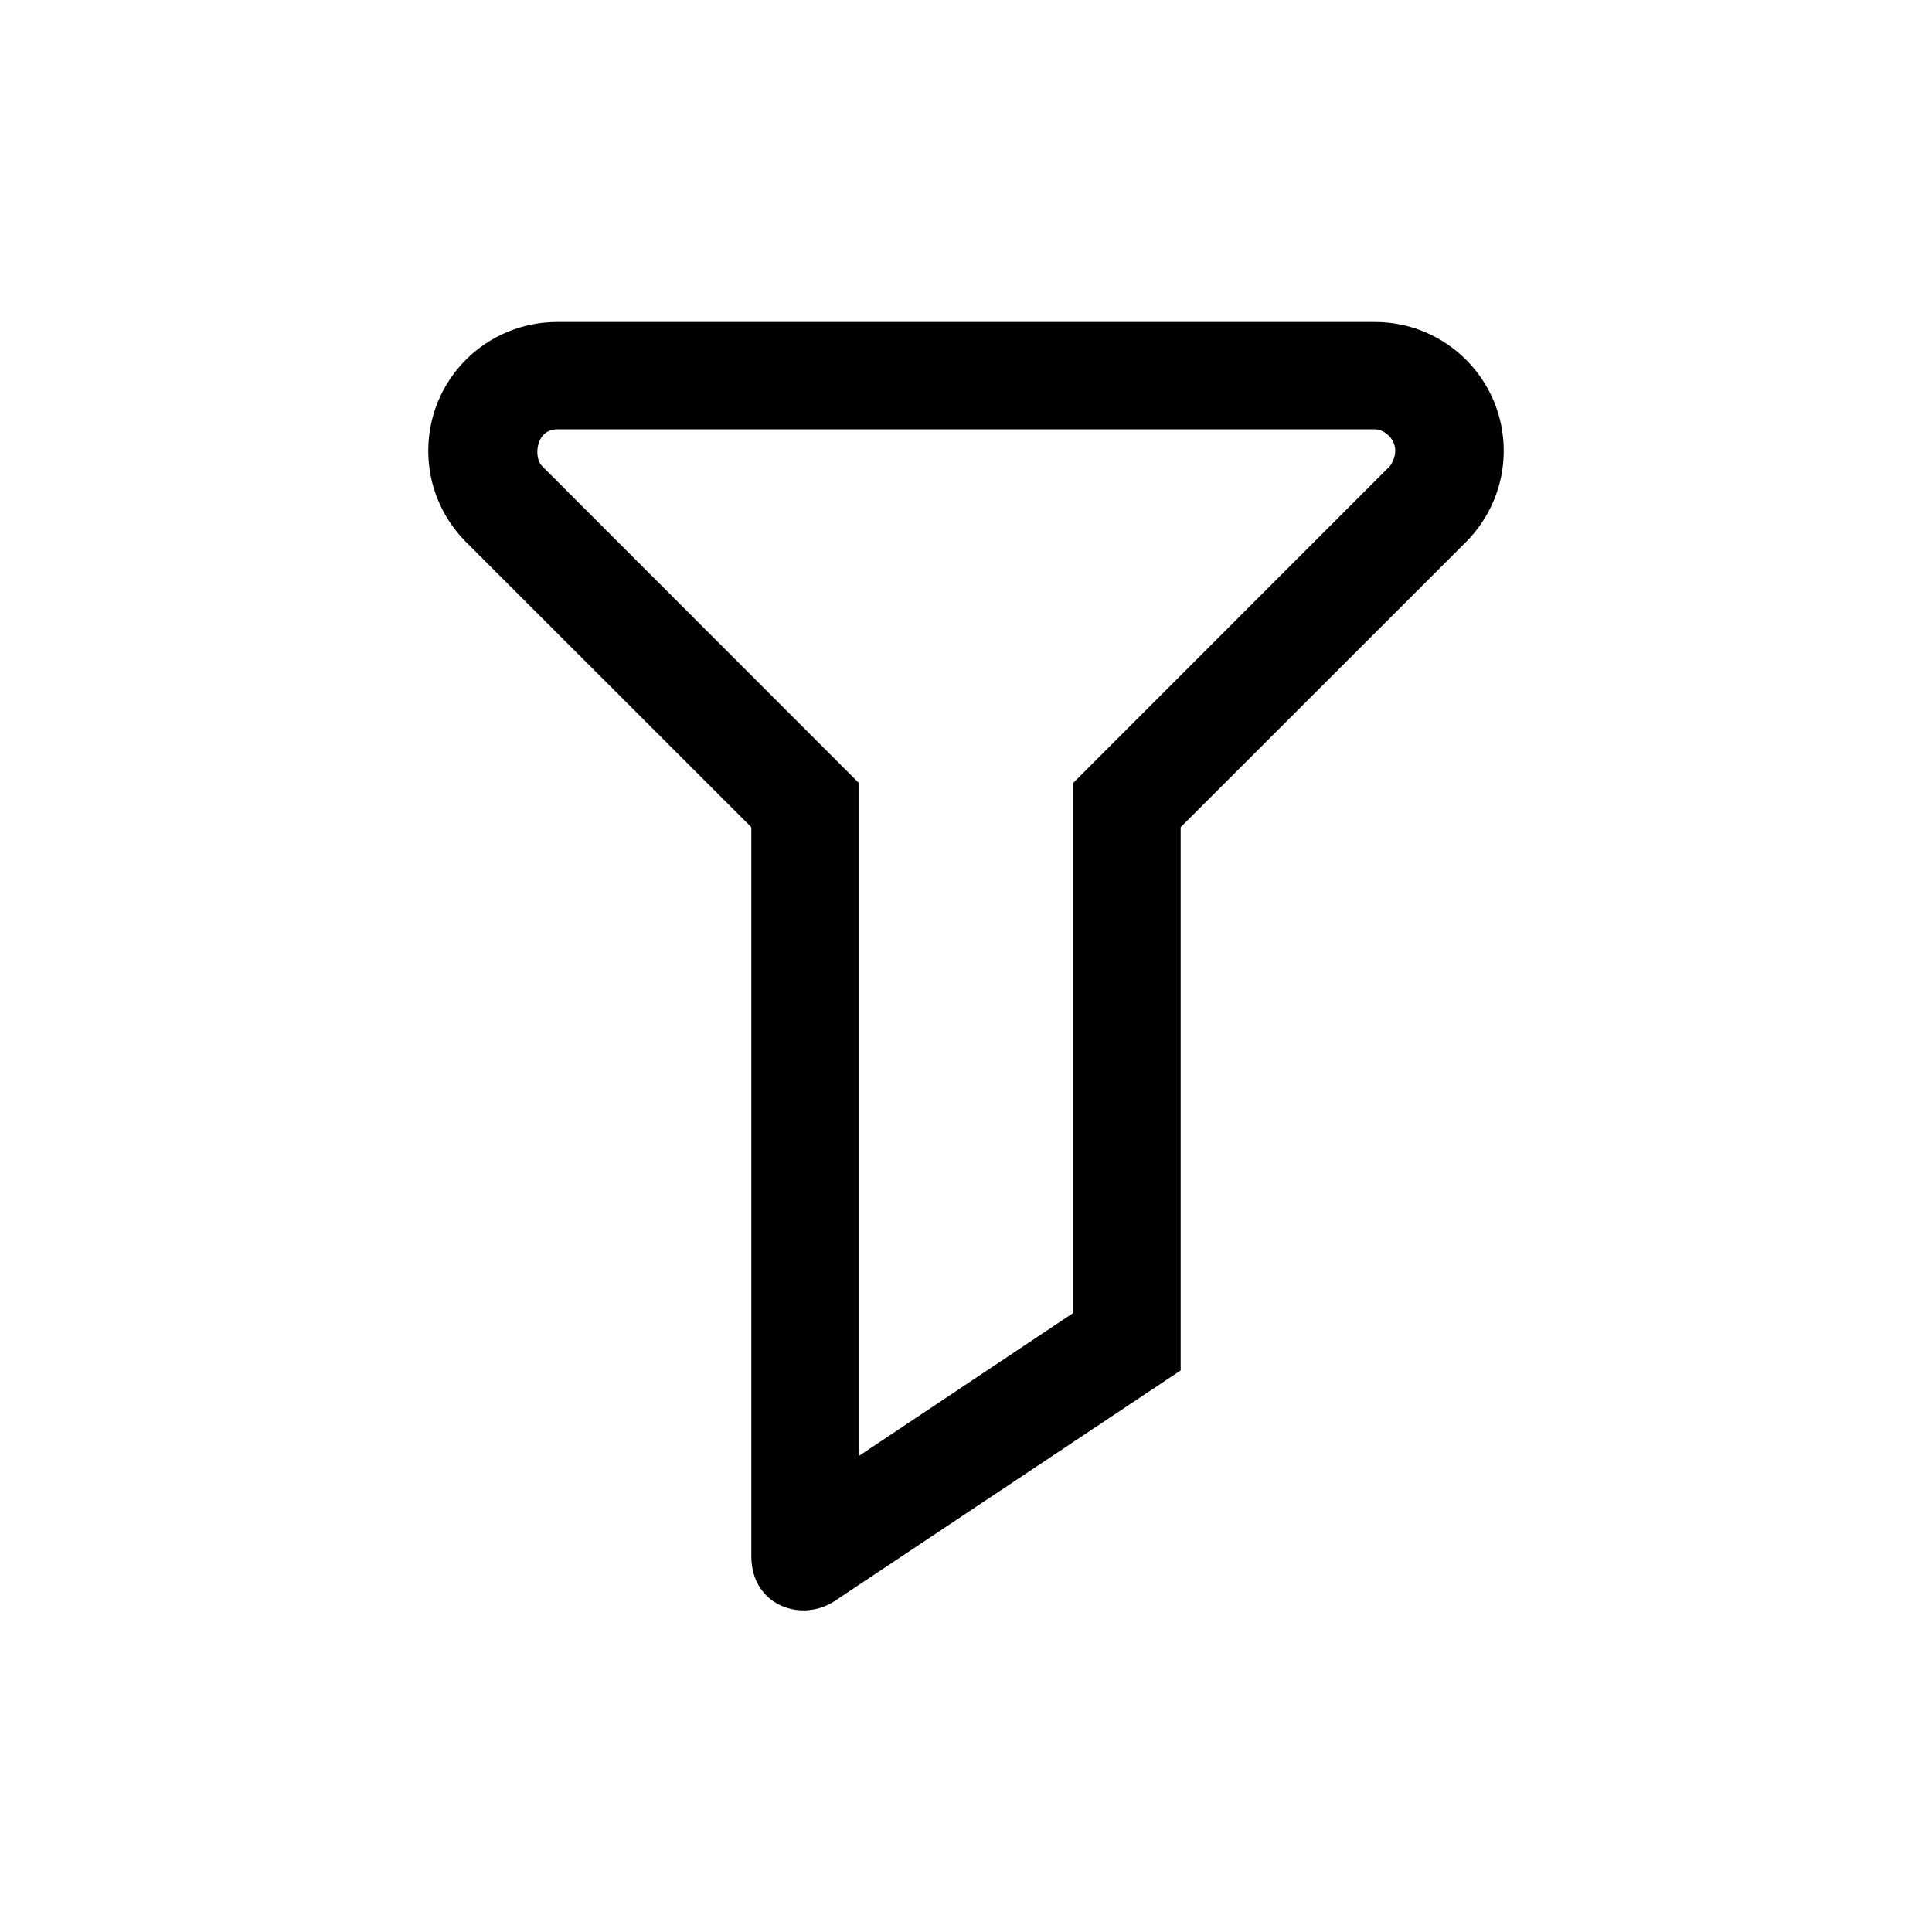 <svg xmlns="http://www.w3.org/2000/svg" width="18" height="18" viewBox="0 0 18 18"><path d="M7,7.707 L4.341,5.049 C3.873,4.58 3.873,3.82 4.341,3.351 C4.566,3.126 4.872,3 5.19,3 L12.81,3 C13.473,3 14.01,3.537 14.01,4.2 C14.01,4.518 13.884,4.823 13.659,5.049 L11,7.707 L11,12.768 L7.777,14.916 C7.469,15.121 7,14.96 7,14.5 L7,7.707 Z M10,7.293 L12.951,4.341 C13.08,4.15 12.921,4 12.81,4 L5.19,4 C4.991,4 4.97,4.263 5.049,4.341 L8,7.293 L8,13.566 L10,12.232 L10,7.293 Z"/></svg>